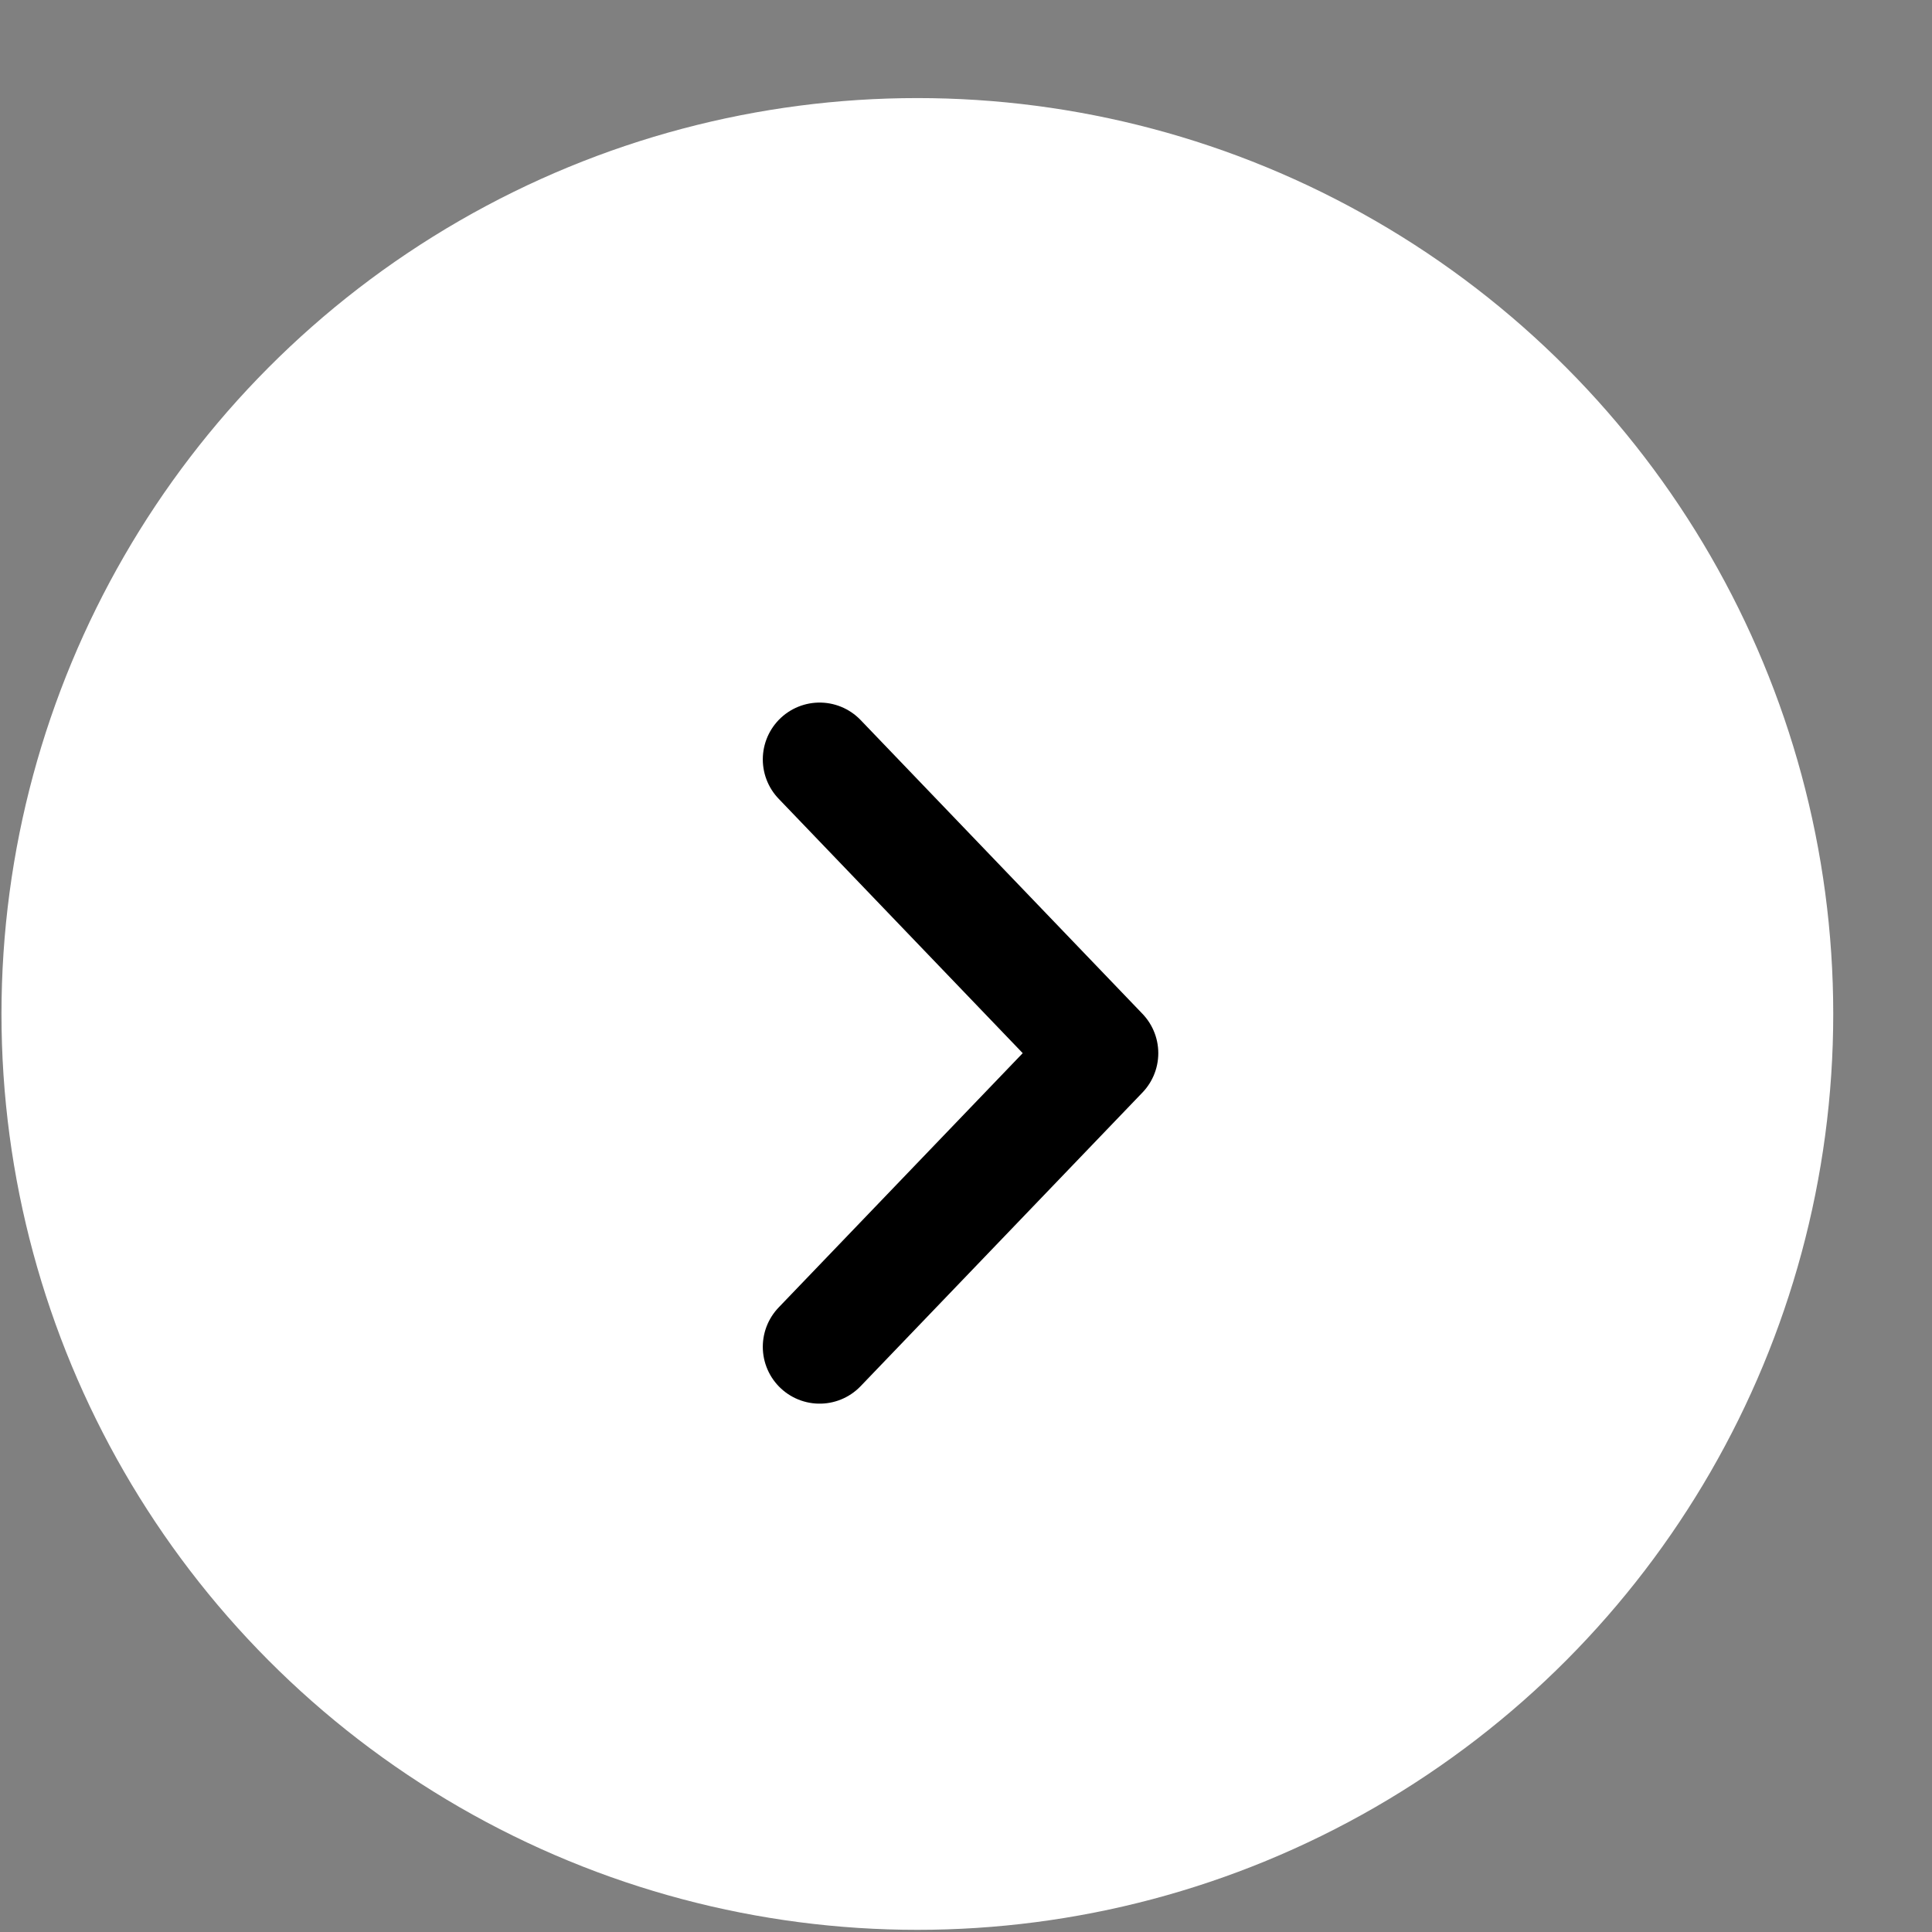 <svg width="17" height="17" viewBox="0 0 17 17" fill="none" xmlns="http://www.w3.org/2000/svg">
<rect x="0" y="0" width="17" height="17" fill="#808080" stroke="none"/>
<circle cx="8.072" cy="8.922" r="8.059" fill="white"/>
<path d="M7.212 6.682L9.692 9.267L7.212 11.851" stroke="black" stroke-linecap="round" stroke-linejoin="round"/>
</svg>

